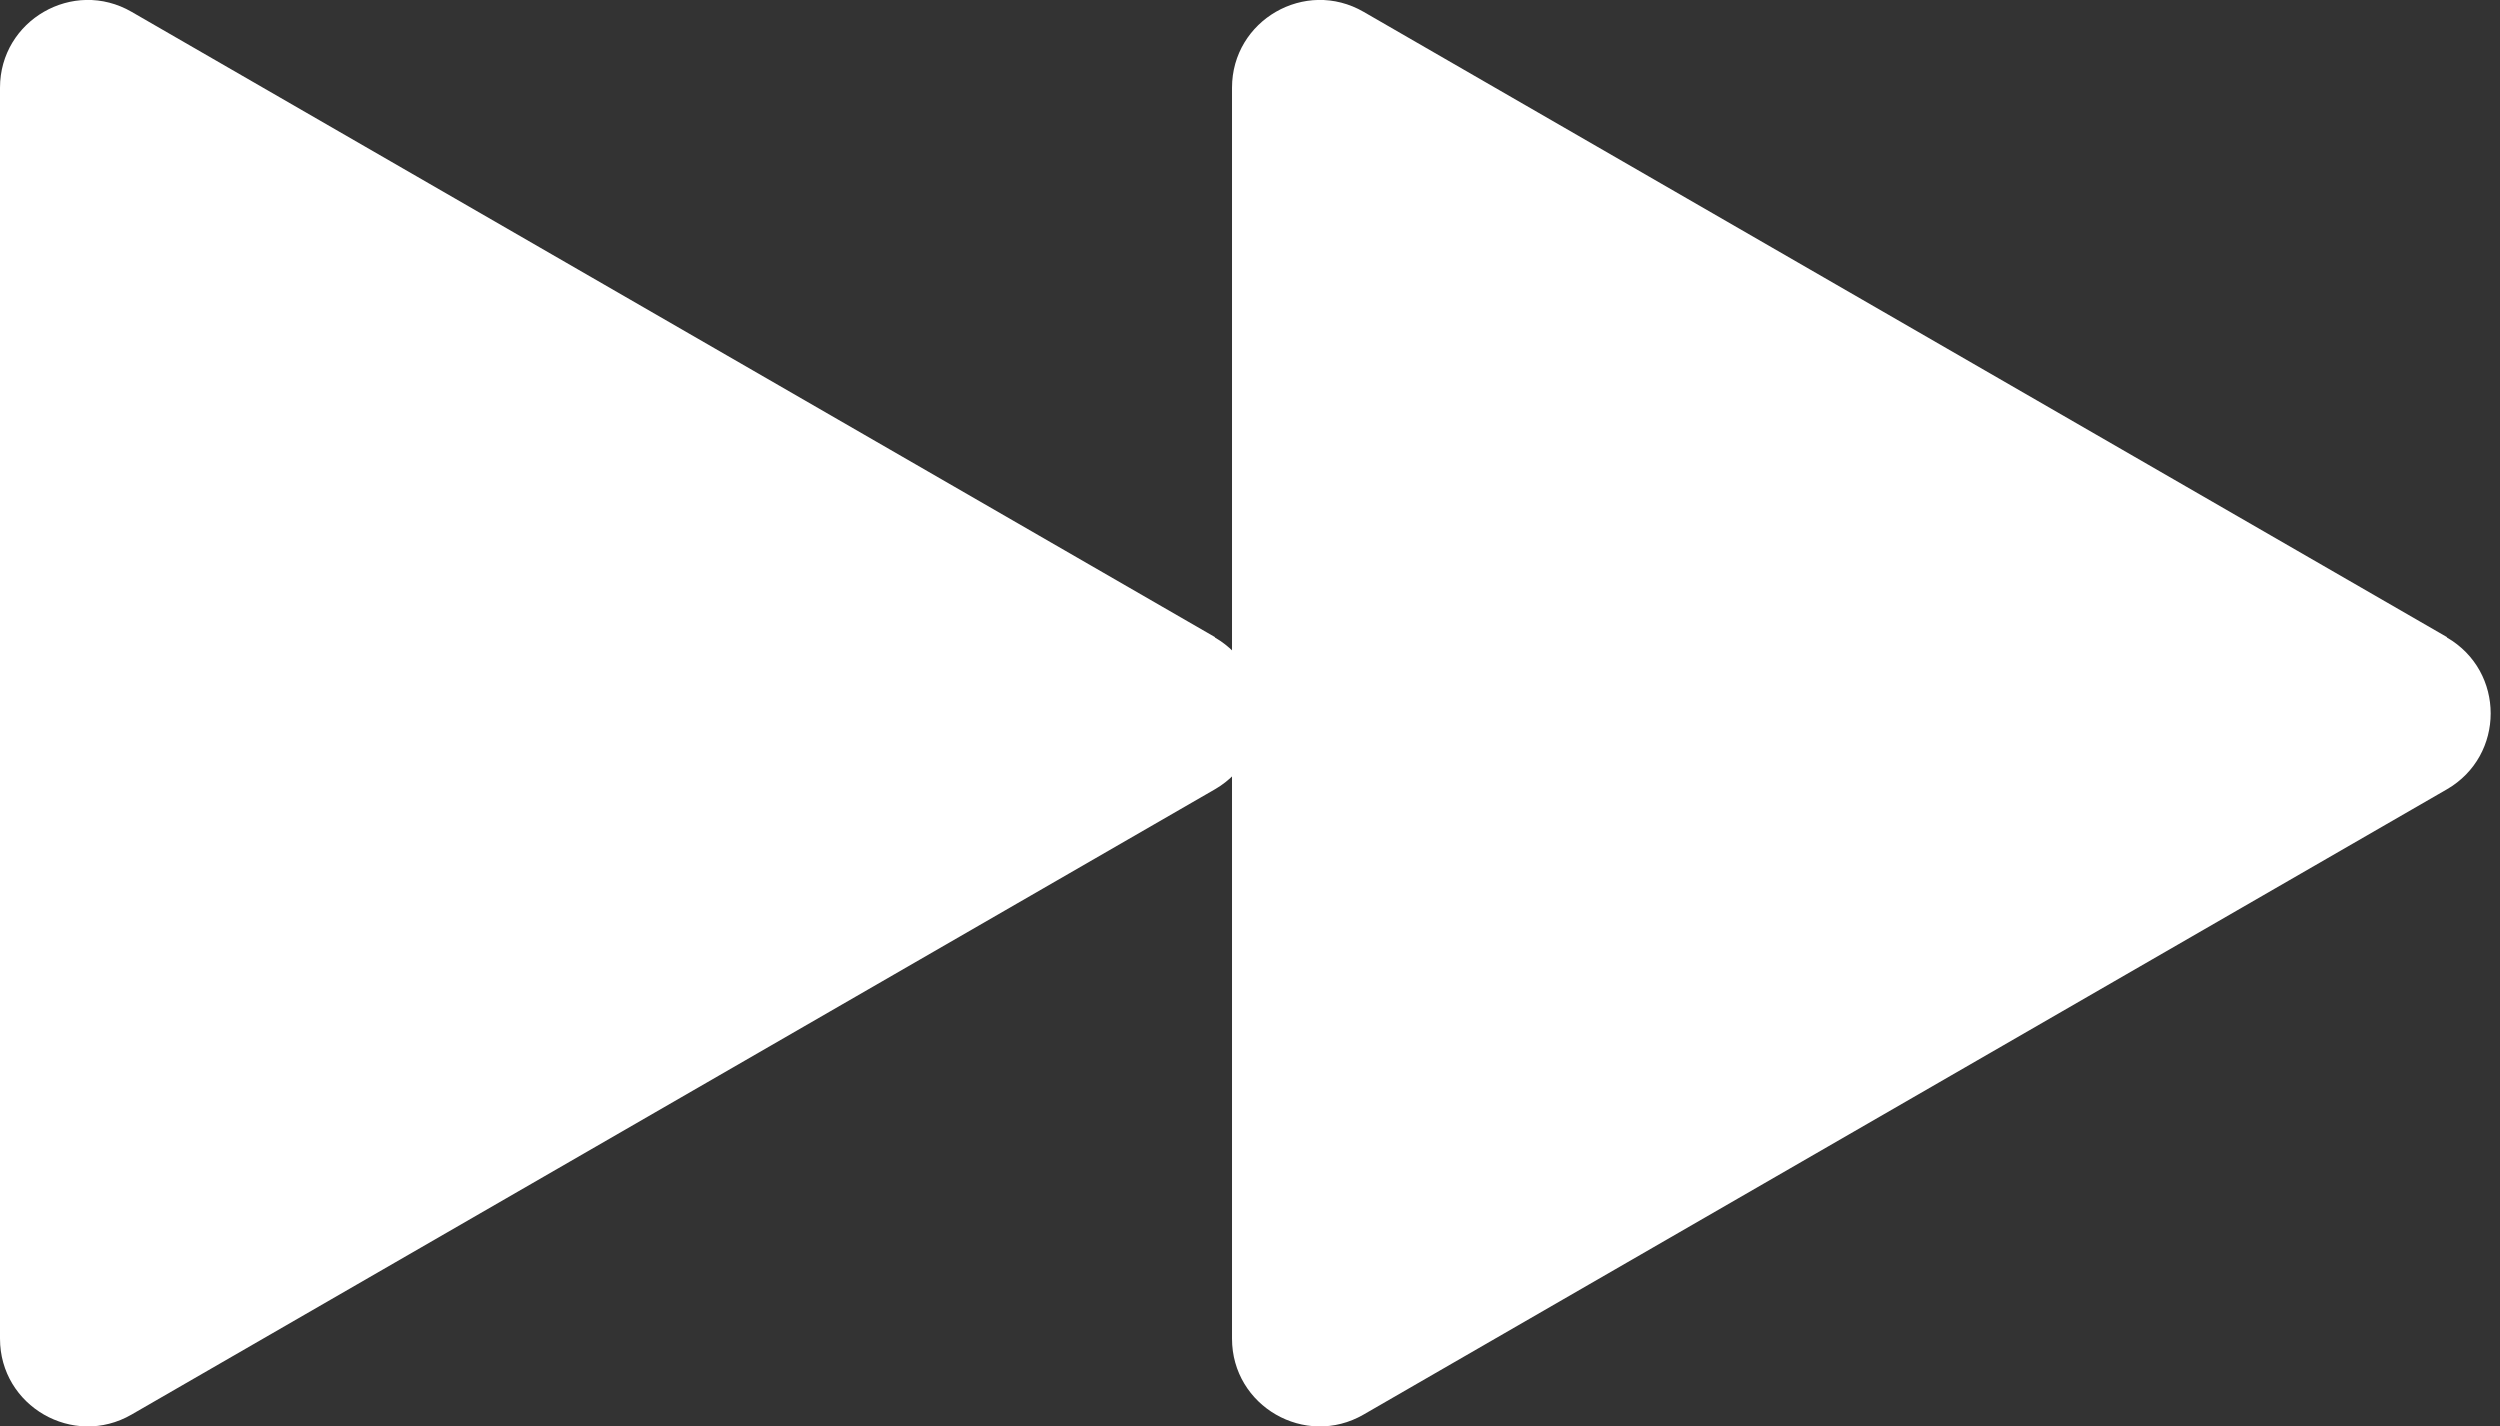 <svg xmlns="http://www.w3.org/2000/svg" id="Layer_1" viewBox="0 0 56.98 32.51"><rect x="0" y="0" width="56.98" height="32.51" fill="#333333" stroke="none"/><defs><style> .cls-1 { fill: #fff; } </style></defs><path class="cls-1" d="M27.69,14.53c1.33.77,1.33,2.69,0,3.46L3,32.24c-1.33.77-3-.19-3-1.73V2C0,.46,1.67-.5,3,.27l24.69,14.25Z"></path><path class="cls-1" d="M55.77,14.53c1.33.77,1.33,2.69,0,3.46l-24.69,14.25c-1.33.77-3-.19-3-1.73V2c0-1.54,1.67-2.5,3-1.73l24.69,14.25Z"></path></svg>